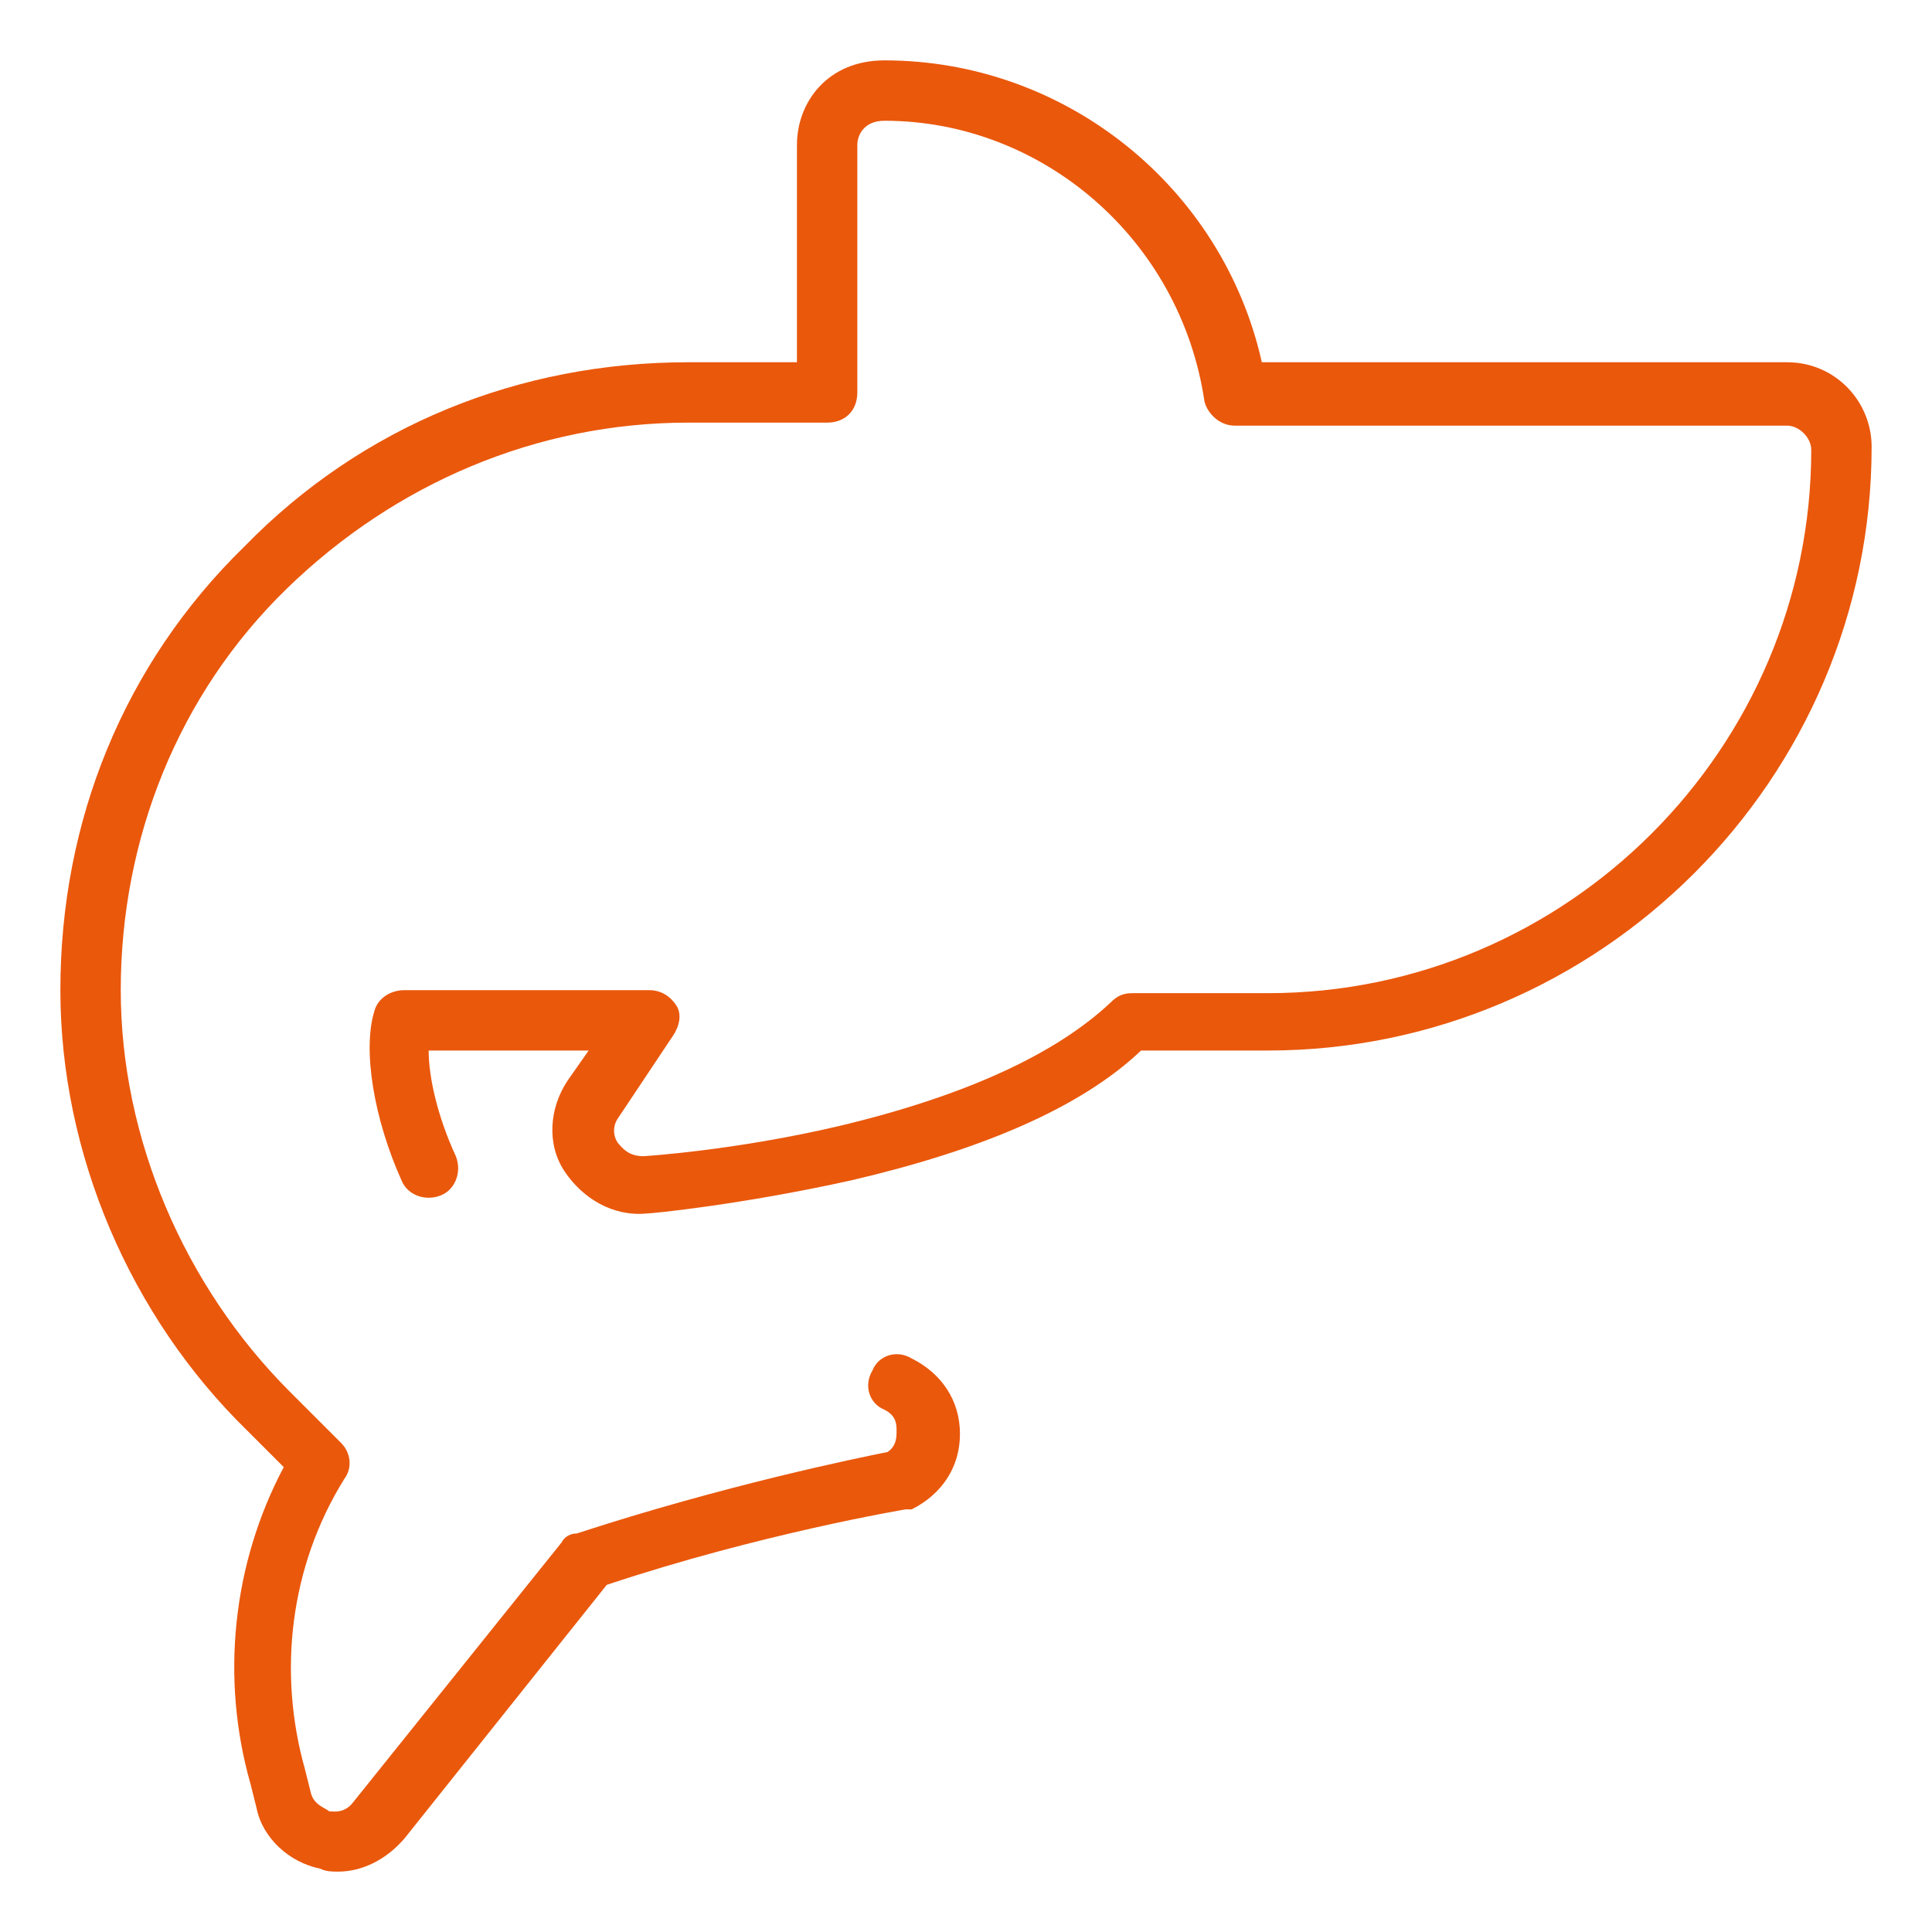 <?xml version="1.0" encoding="UTF-8" standalone="no"?><!-- Generator: Gravit.io --><svg xmlns="http://www.w3.org/2000/svg" xmlns:xlink="http://www.w3.org/1999/xlink" style="isolation:isolate" viewBox="0 0 64 64" width="64pt" height="64pt"><defs><clipPath id="_clipPath_q6QPBXIuGkfZsm70mOB5c1biAtNUV1la"><rect width="64" height="64"/></clipPath></defs><g clip-path="url(#_clipPath_q6QPBXIuGkfZsm70mOB5c1biAtNUV1la)"><path d=" M 11.2 62 C 11 62 10.8 62 10.6 61.9 C 9.6 61.7 8.7 60.9 8.5 59.9 L 8.3 59.1 C 7.3 55.6 7.7 51.8 9.4 48.6 L 8.2 47.4 C 4.3 43.6 2 38.2 2 32.8 C 2 27.2 4.1 22 8.1 18.1 C 12 14.1 17.2 12 22.8 12 L 26.4 12 L 26.4 4.8 C 26.4 3.4 27.4 2 29.3 2 C 35.3 2 40.5 6.2 41.8 12 L 59.2 12 C 60.8 12 62 13.3 62 14.8 C 62 25.8 53 34.8 42 34.8 L 37.8 34.8 C 35.8 36.7 32.5 38.1 28.2 39.1 C 24.6 39.9 21.6 40.2 21.4 40.2 C 20.3 40.3 19.3 39.7 18.7 38.8 C 18.1 37.9 18.2 36.7 18.8 35.8 L 19.5 34.8 L 14.2 34.8 C 14.2 35.7 14.5 37 15.1 38.3 C 15.3 38.8 15.1 39.4 14.6 39.6 C 14.1 39.8 13.5 39.6 13.3 39.1 C 12.4 37.1 12 34.8 12.4 33.5 C 12.5 33.1 12.9 32.8 13.4 32.8 L 21.5 32.8 C 21.9 32.8 22.2 33 22.4 33.3 C 22.6 33.6 22.5 34 22.3 34.3 L 20.5 37 C 20.2 37.4 20.4 37.8 20.5 37.9 C 20.6 38 20.8 38.3 21.3 38.3 C 21.4 38.3 24.4 38.1 27.8 37.3 C 32 36.3 35 34.9 36.8 33.2 C 37 33 37.2 32.9 37.5 32.9 L 42 32.9 C 51.9 32.9 60 24.8 60 14.9 C 60 14.5 59.6 14.1 59.2 14.1 L 40.9 14.1 C 40.4 14.1 40 13.7 39.9 13.3 C 39.1 7.9 34.5 4 29.3 4 C 28.6 4 28.4 4.5 28.4 4.8 L 28.4 13 C 28.4 13.6 28 14 27.4 14 L 22.8 14 C 17.8 14 13.1 16 9.5 19.5 C 5.9 23 4 27.8 4 32.8 C 4 37.7 6.1 42.6 9.6 46.1 L 11.3 47.8 C 11.6 48.1 11.7 48.6 11.4 49 C 9.6 51.9 9.2 55.4 10.1 58.6 L 10.3 59.4 C 10.4 59.8 10.8 59.9 10.9 60 C 11 60 11.4 60.1 11.7 59.7 L 18.6 51.1 C 18.7 50.9 18.9 50.8 19.1 50.8 C 24 49.2 28.4 48.3 29.4 48.1 C 29.7 47.9 29.7 47.6 29.7 47.4 C 29.7 47.2 29.7 46.9 29.3 46.7 C 28.8 46.5 28.6 45.9 28.9 45.4 C 29.1 44.9 29.7 44.7 30.2 45 C 31.2 45.5 31.8 46.4 31.8 47.5 C 31.8 48.6 31.2 49.5 30.2 50 C 30.2 50 30.1 50 30 50 C 30 50 25.2 50.8 20.1 52.5 L 13.4 60.9 C 12.8 61.6 12 62 11.2 62 Z " fill="rgb(234,88,12)"/></g></svg>